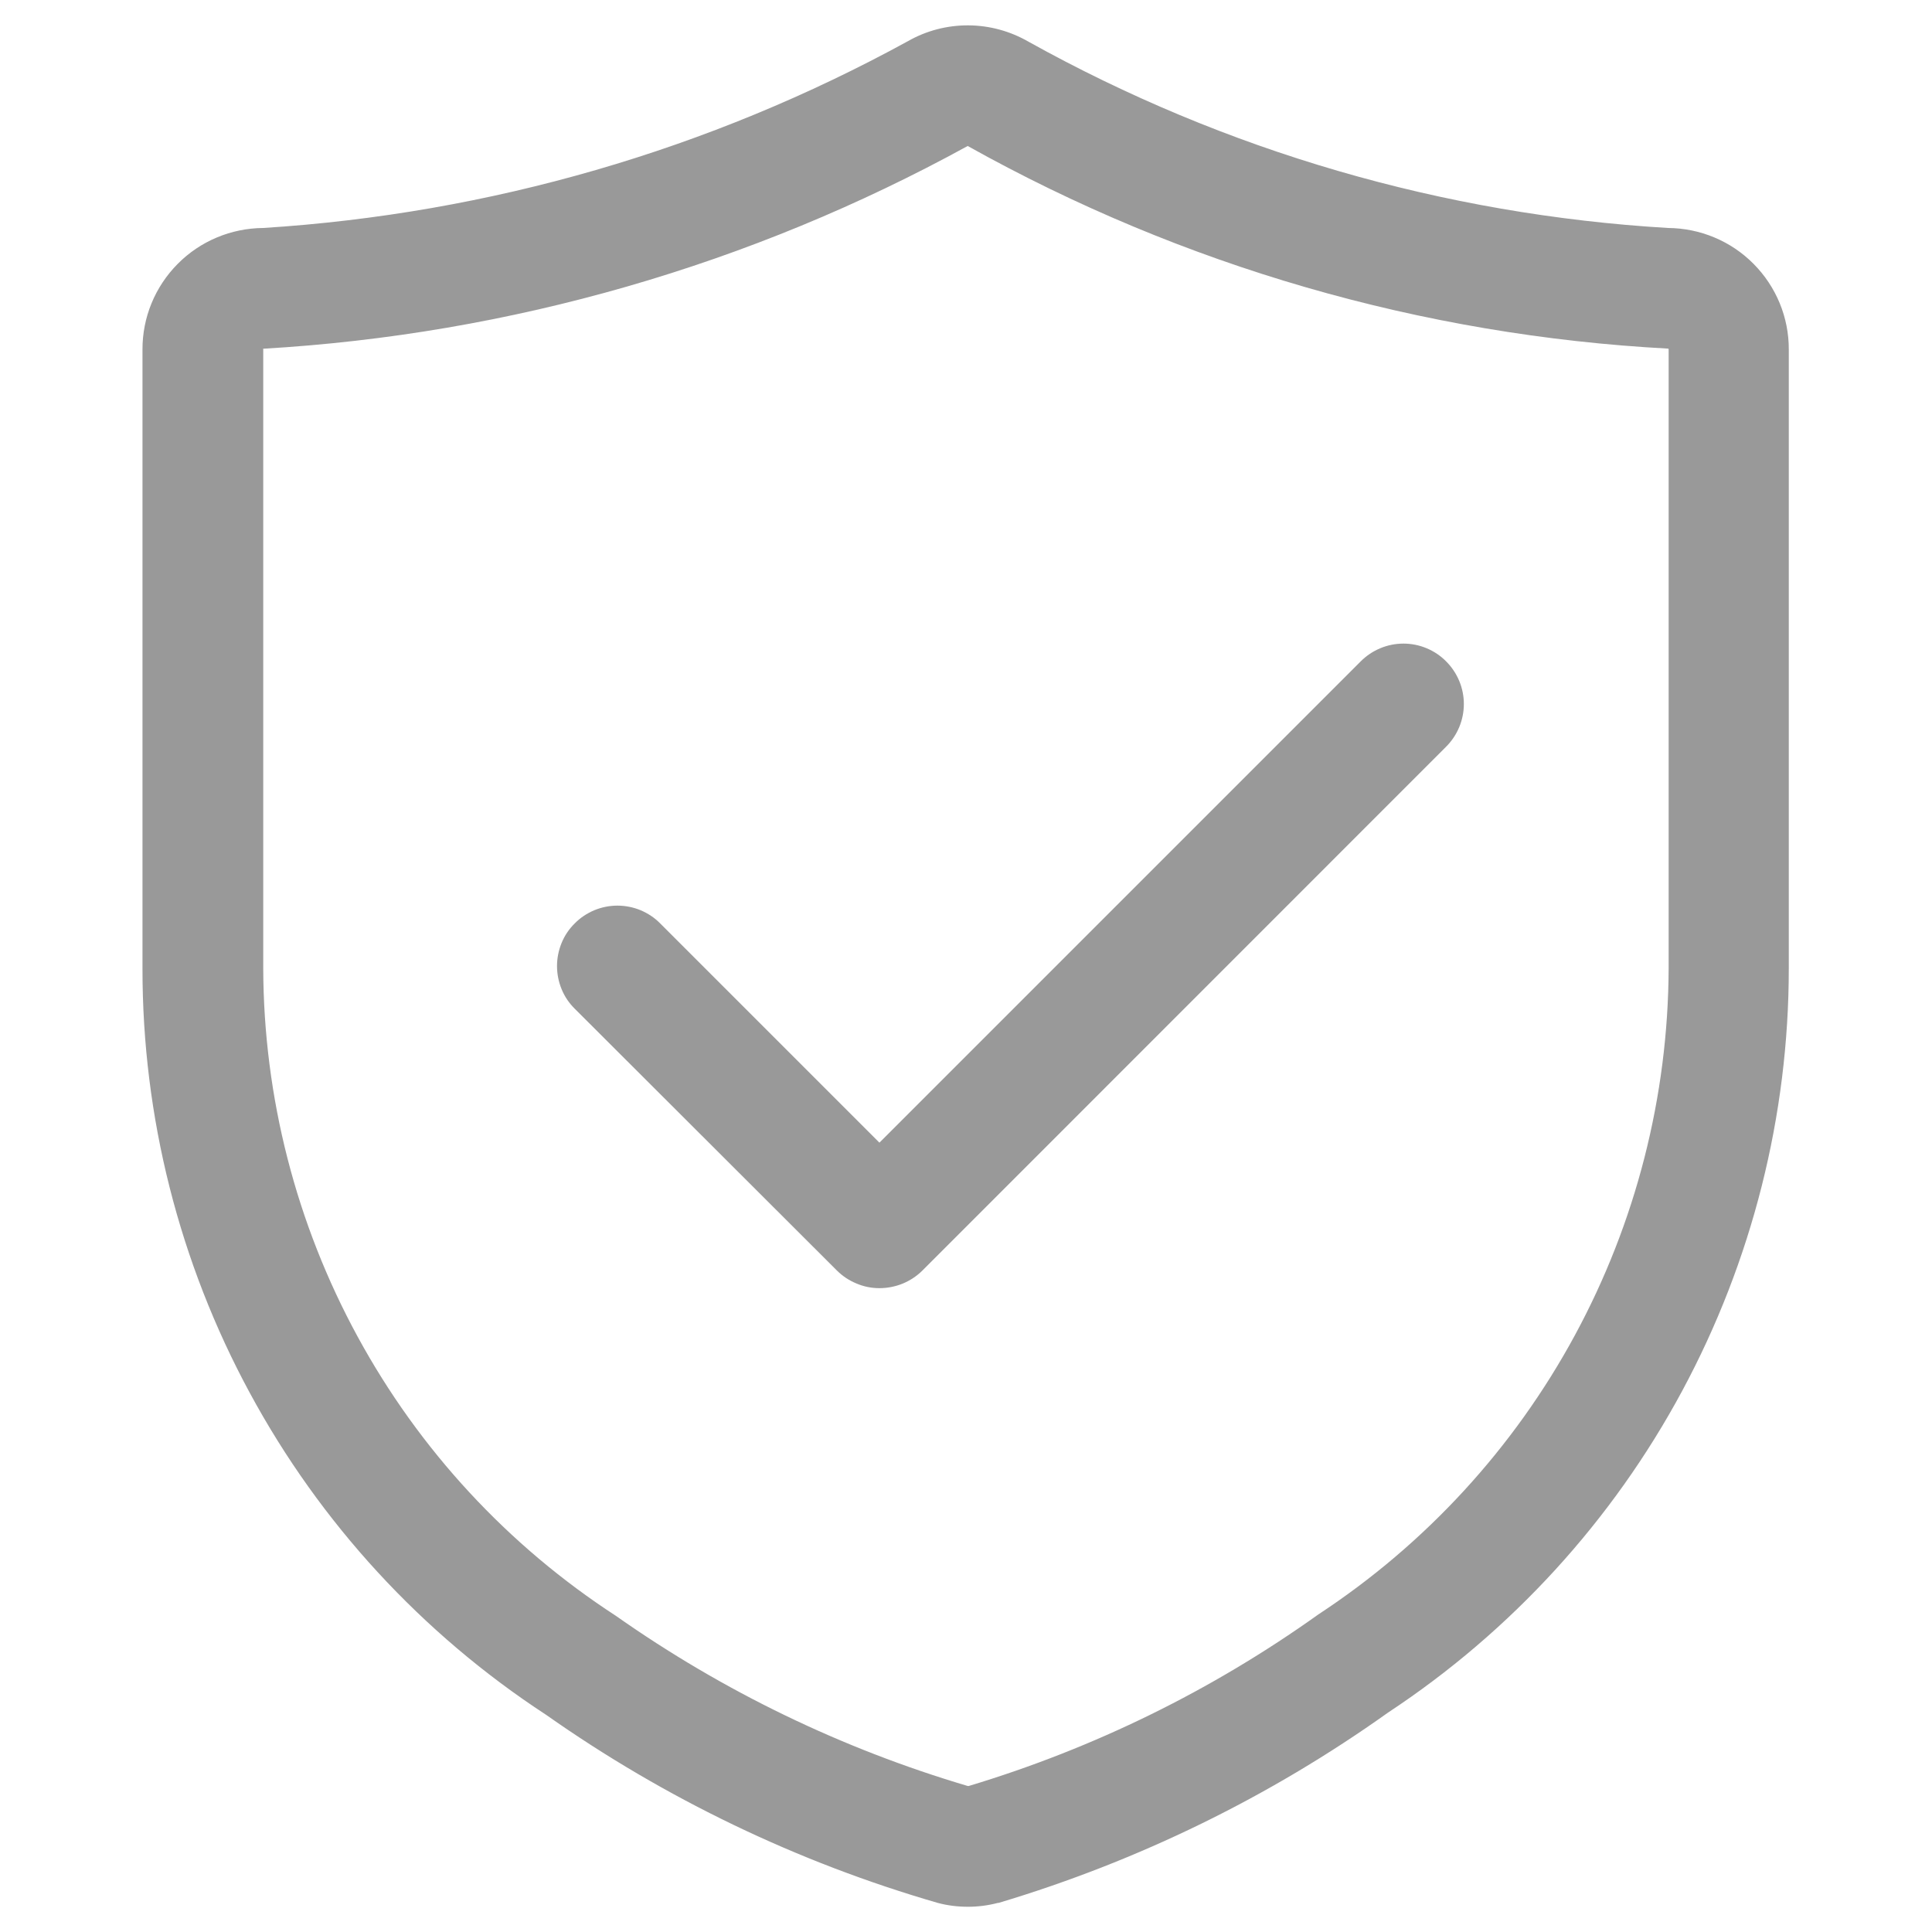<svg width="16" height="16" viewBox="0 0 16 16" fill="none" xmlns="http://www.w3.org/2000/svg">
<path d="M8.017 15.791C7.932 15.791 7.848 15.781 7.766 15.759C6.605 15.423 5.509 14.896 4.522 14.201C3.495 13.53 2.651 12.613 2.068 11.534C1.484 10.455 1.179 9.248 1.18 8.021V2.895C1.179 2.629 1.284 2.374 1.472 2.185C1.659 1.996 1.914 1.89 2.18 1.888C4.051 1.77 5.874 1.242 7.519 0.341C7.671 0.254 7.844 0.209 8.02 0.21C8.195 0.211 8.367 0.258 8.519 0.346C10.146 1.251 11.956 1.778 13.814 1.888C14.08 1.89 14.335 1.996 14.522 2.185C14.71 2.374 14.815 2.629 14.814 2.895V8.018C14.814 9.24 14.51 10.443 13.931 11.519C13.352 12.595 12.515 13.51 11.495 14.183C10.514 14.882 9.424 15.414 8.27 15.759H8.264C8.184 15.78 8.1 15.791 8.017 15.791L8.017 15.791ZM8.017 14.791H8.022C9.059 14.479 10.037 13.999 10.918 13.37C11.806 12.787 12.536 11.993 13.042 11.059C13.548 10.125 13.815 9.08 13.819 8.018V2.895C13.819 2.888 13.816 2.887 13.814 2.887C11.778 2.778 9.794 2.204 8.014 1.209C6.218 2.195 4.225 2.769 2.18 2.888C2.179 2.89 2.179 2.893 2.18 2.895V8.019C2.183 9.085 2.452 10.134 2.962 11.07C3.472 12.007 4.207 12.801 5.101 13.382C5.989 14.007 6.974 14.483 8.015 14.791L8.017 14.791Z" fill="#999999"/>
<path d="M7.283 10.668C7.217 10.668 7.152 10.655 7.092 10.629C7.031 10.604 6.976 10.567 6.93 10.521L4.76 8.354C4.713 8.308 4.676 8.253 4.651 8.192C4.626 8.131 4.613 8.066 4.613 8C4.613 7.935 4.626 7.87 4.651 7.809C4.676 7.748 4.713 7.693 4.76 7.647C4.806 7.6 4.861 7.564 4.922 7.538C4.983 7.513 5.048 7.5 5.113 7.5C5.179 7.5 5.244 7.513 5.305 7.538C5.366 7.564 5.421 7.6 5.467 7.647L7.283 9.463L11.269 5.477C11.363 5.383 11.49 5.33 11.623 5.33C11.755 5.33 11.883 5.383 11.976 5.477C12.07 5.571 12.123 5.698 12.123 5.83C12.123 5.963 12.07 6.09 11.976 6.184L7.637 10.524C7.59 10.57 7.535 10.606 7.474 10.631C7.414 10.655 7.349 10.668 7.283 10.668L7.283 10.668Z" fill="#999999"/>
</svg>
